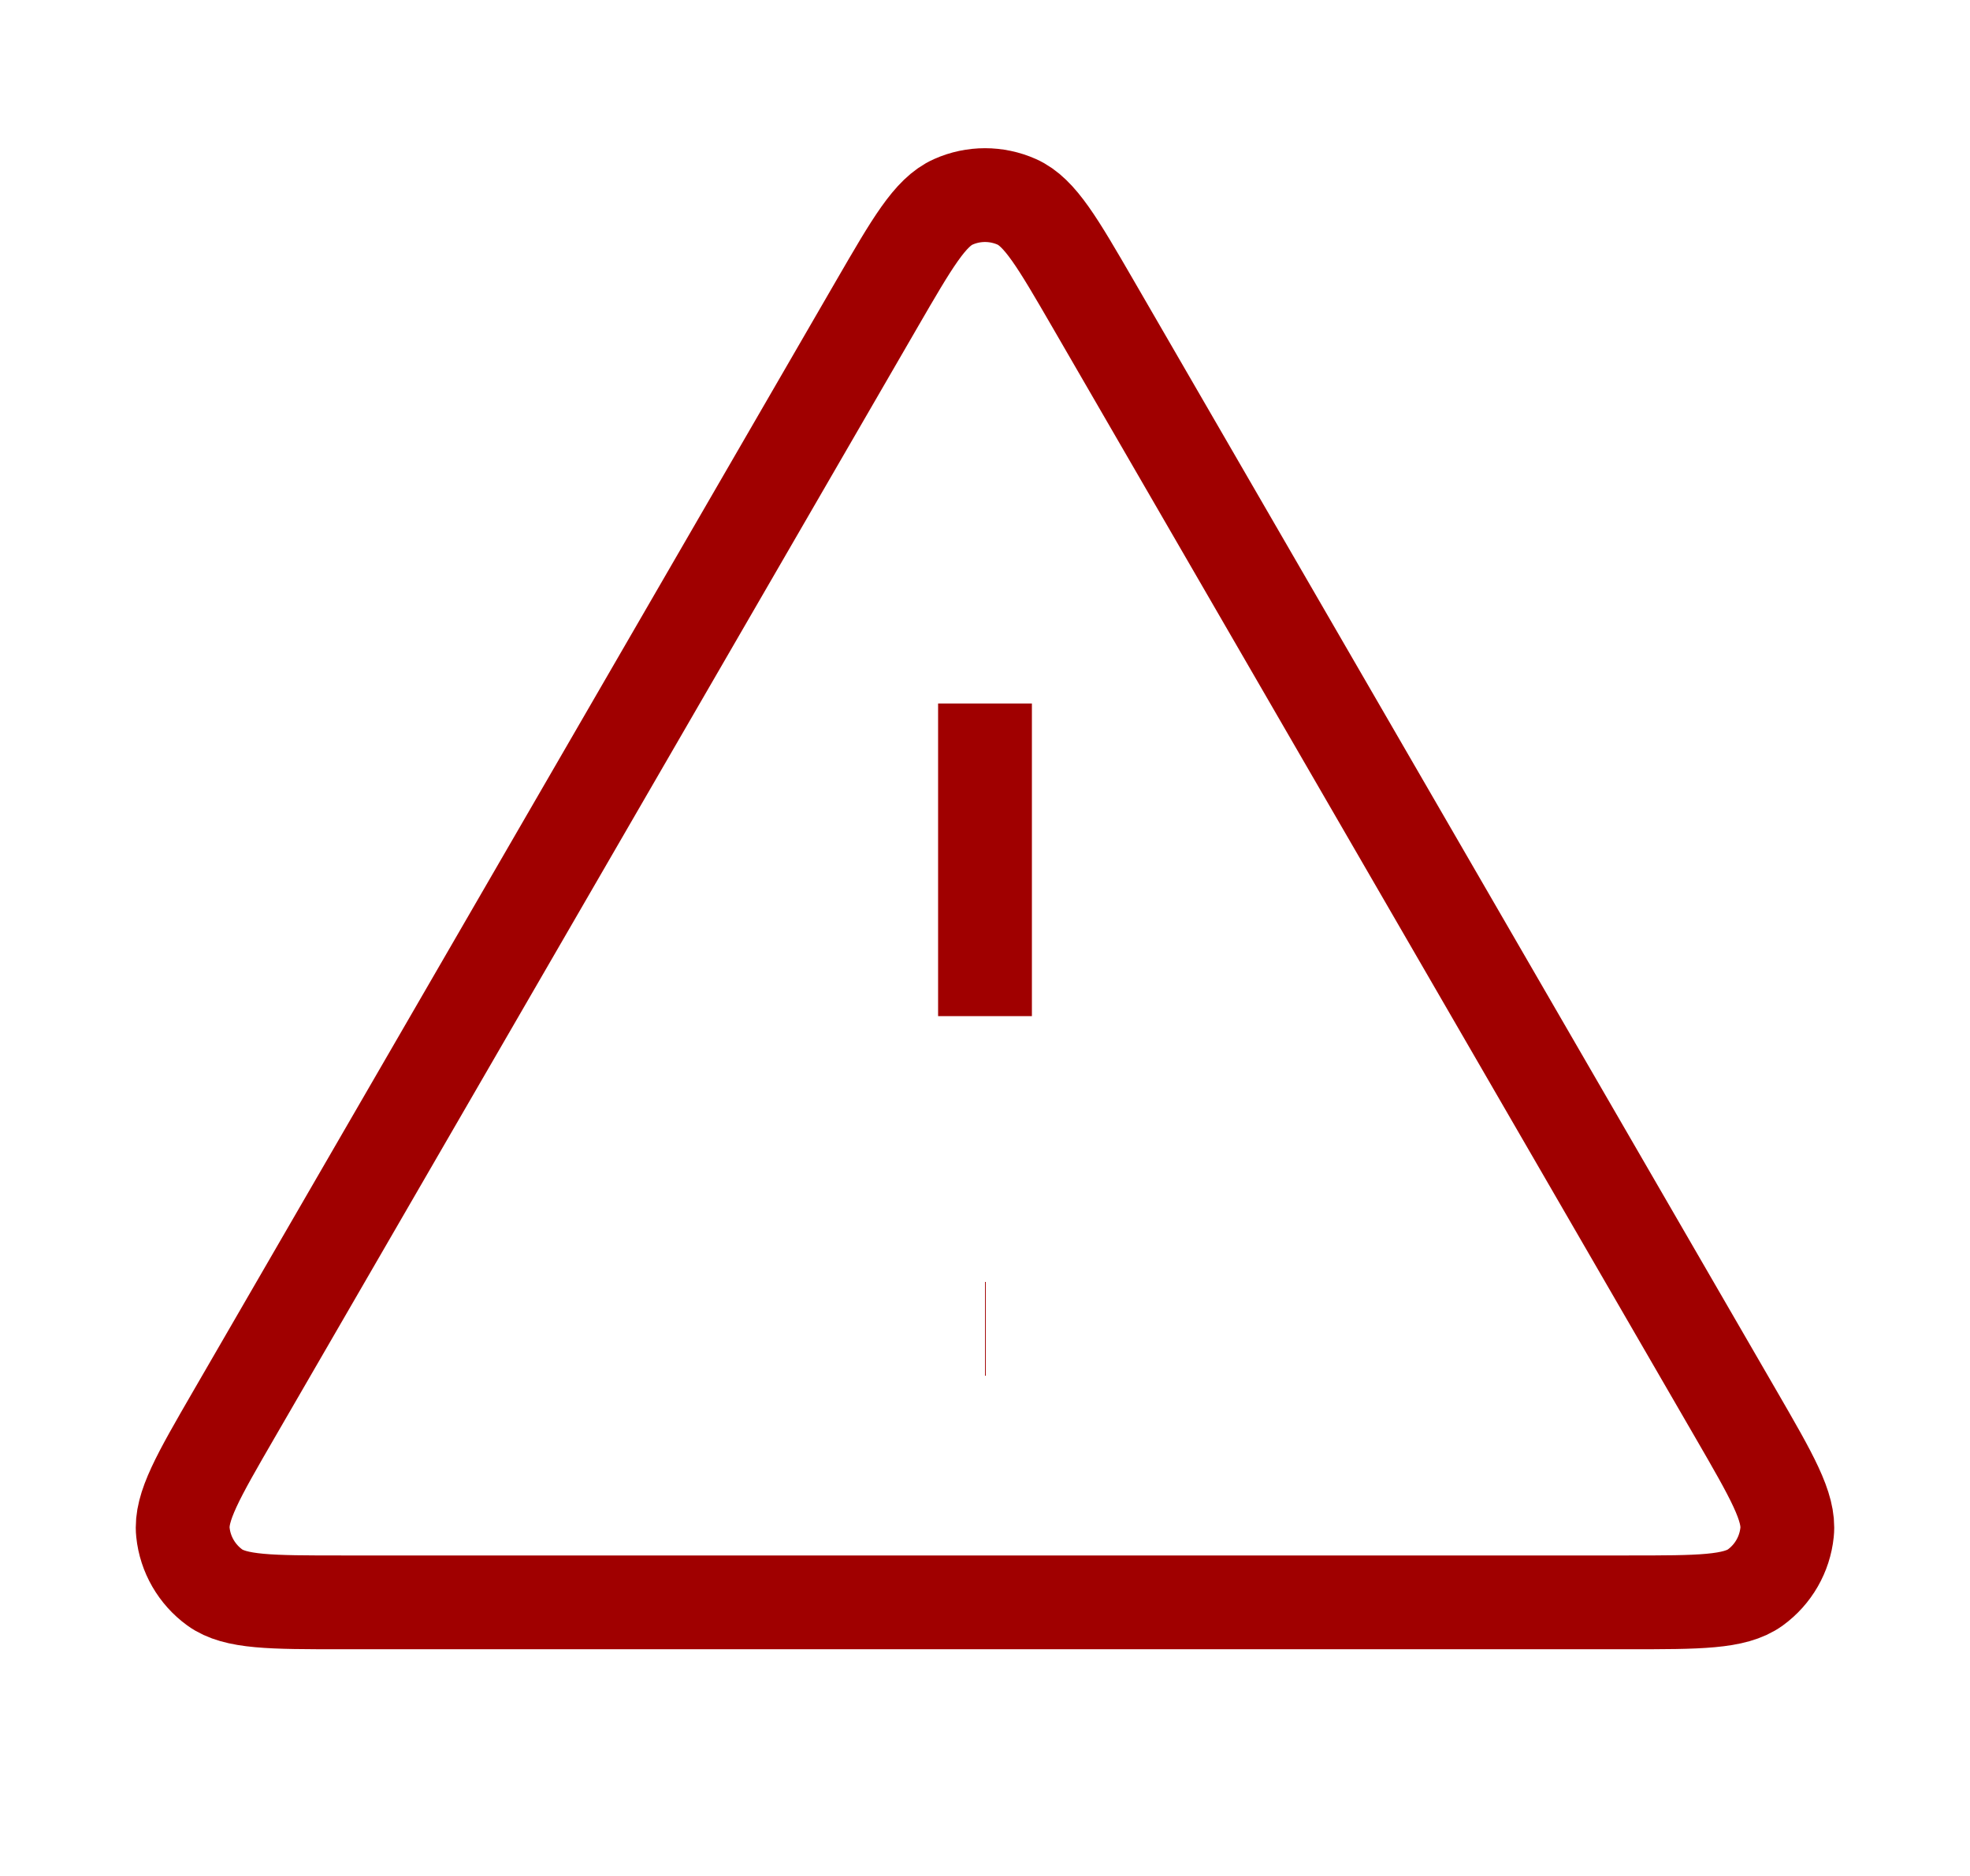 <svg width="21" height="20" viewBox="0 0 21 20" fill="none" xmlns="http://www.w3.org/2000/svg">
    <path d="M10.5 7.5V10.833M10.5 14.167H10.508M9.346 3.243L2.492 15.082C2.112 15.739 1.922 16.067 1.95 16.336C1.974 16.571 2.098 16.785 2.289 16.924C2.508 17.083 2.887 17.083 3.646 17.083H17.354C18.113 17.083 18.492 17.083 18.712 16.924C18.903 16.785 19.026 16.571 19.05 16.336C19.078 16.067 18.888 15.739 18.508 15.082L11.654 3.243C11.275 2.589 11.086 2.262 10.839 2.152C10.623 2.056 10.377 2.056 10.162 2.152C9.914 2.262 9.725 2.589 9.346 3.243Z" stroke="#A00000" strokeLinecap="round" stroke-linejoin="round"/>
    </svg>
    